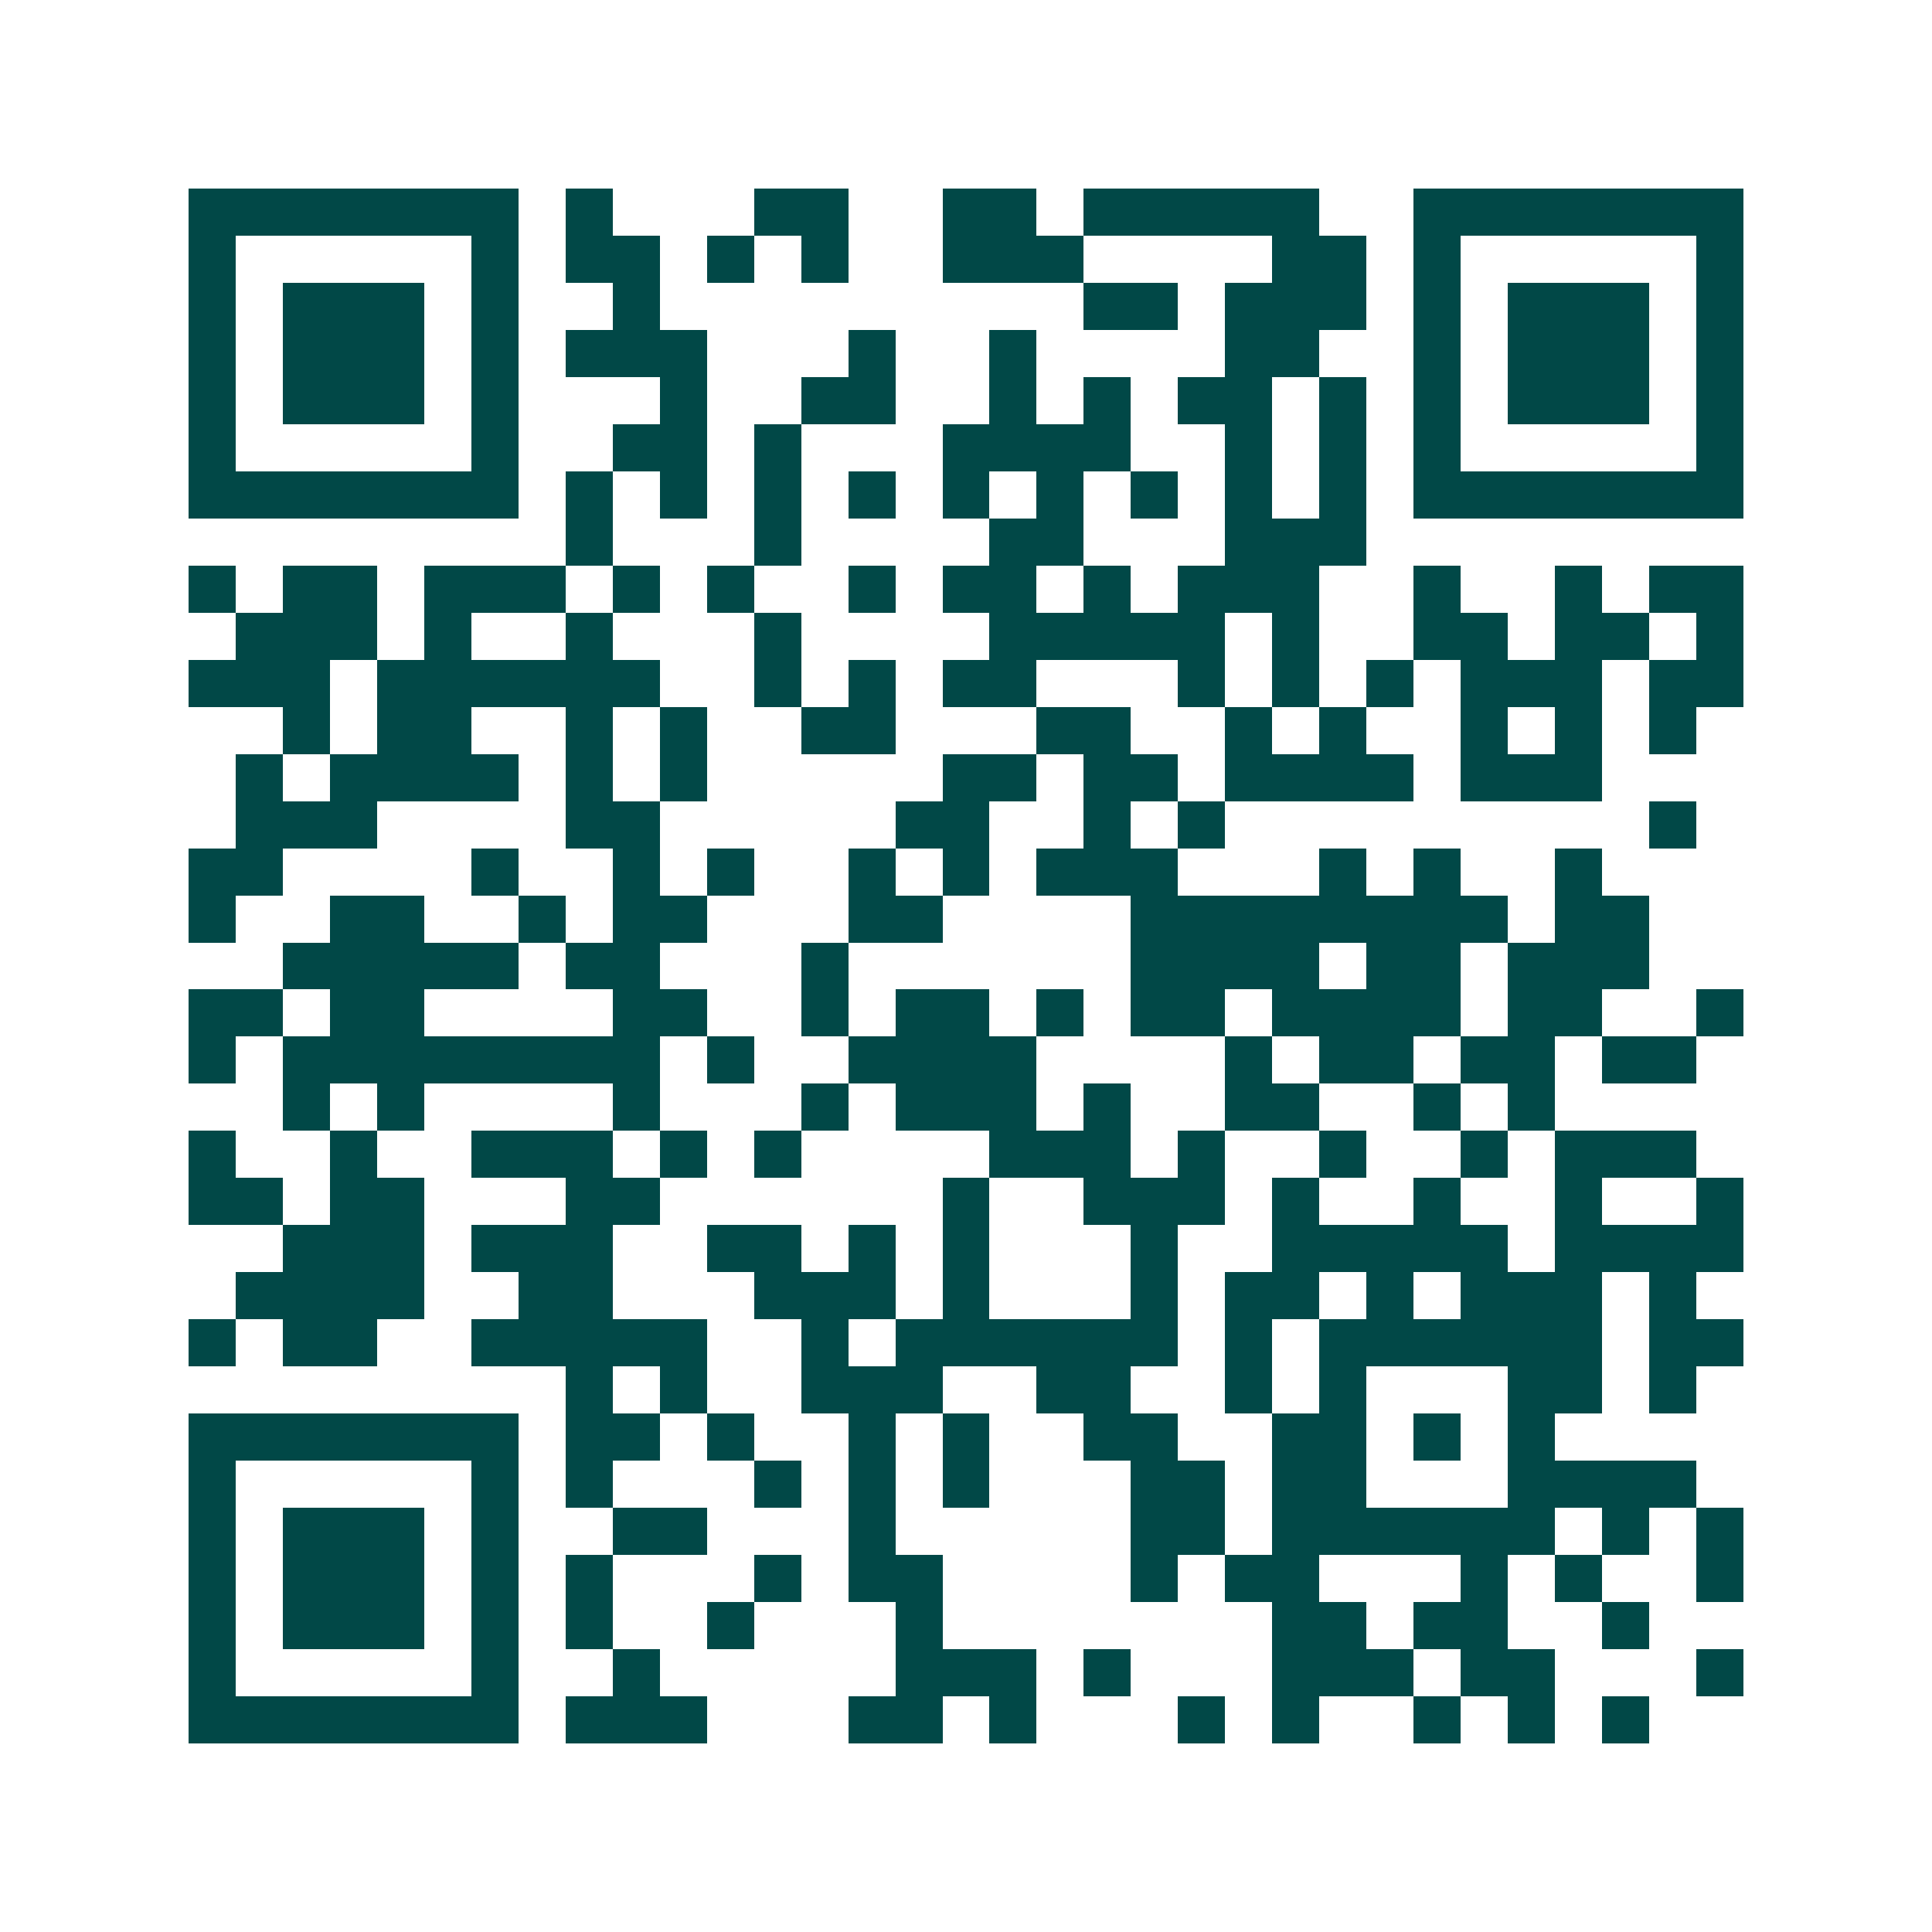 <svg xmlns="http://www.w3.org/2000/svg" width="200" height="200" viewBox="0 0 41 41" shape-rendering="crispEdges"><path fill="#ffffff" d="M0 0h41v41H0z"/><path stroke="#014847" d="M4 4.5h7m1 0h1m3 0h2m2 0h2m1 0h5m2 0h7M4 5.5h1m5 0h1m1 0h2m1 0h1m1 0h1m2 0h3m4 0h2m1 0h1m5 0h1M4 6.5h1m1 0h3m1 0h1m2 0h1m9 0h2m1 0h3m1 0h1m1 0h3m1 0h1M4 7.5h1m1 0h3m1 0h1m1 0h3m3 0h1m2 0h1m4 0h2m2 0h1m1 0h3m1 0h1M4 8.5h1m1 0h3m1 0h1m3 0h1m2 0h2m2 0h1m1 0h1m1 0h2m1 0h1m1 0h1m1 0h3m1 0h1M4 9.5h1m5 0h1m2 0h2m1 0h1m3 0h4m2 0h1m1 0h1m1 0h1m5 0h1M4 10.5h7m1 0h1m1 0h1m1 0h1m1 0h1m1 0h1m1 0h1m1 0h1m1 0h1m1 0h1m1 0h7M12 11.5h1m3 0h1m4 0h2m3 0h3M4 12.5h1m1 0h2m1 0h3m1 0h1m1 0h1m2 0h1m1 0h2m1 0h1m1 0h3m2 0h1m2 0h1m1 0h2M5 13.5h3m1 0h1m2 0h1m3 0h1m4 0h5m1 0h1m2 0h2m1 0h2m1 0h1M4 14.5h3m1 0h6m2 0h1m1 0h1m1 0h2m3 0h1m1 0h1m1 0h1m1 0h3m1 0h2M6 15.5h1m1 0h2m2 0h1m1 0h1m2 0h2m3 0h2m2 0h1m1 0h1m2 0h1m1 0h1m1 0h1M5 16.5h1m1 0h4m1 0h1m1 0h1m5 0h2m1 0h2m1 0h4m1 0h3M5 17.5h3m4 0h2m5 0h2m2 0h1m1 0h1m9 0h1M4 18.5h2m4 0h1m2 0h1m1 0h1m2 0h1m1 0h1m1 0h3m3 0h1m1 0h1m2 0h1M4 19.5h1m2 0h2m2 0h1m1 0h2m3 0h2m4 0h8m1 0h2M6 20.5h5m1 0h2m3 0h1m6 0h4m1 0h2m1 0h3M4 21.5h2m1 0h2m4 0h2m2 0h1m1 0h2m1 0h1m1 0h2m1 0h4m1 0h2m2 0h1M4 22.5h1m1 0h8m1 0h1m2 0h4m4 0h1m1 0h2m1 0h2m1 0h2M6 23.5h1m1 0h1m4 0h1m3 0h1m1 0h3m1 0h1m2 0h2m2 0h1m1 0h1M4 24.5h1m2 0h1m2 0h3m1 0h1m1 0h1m4 0h3m1 0h1m2 0h1m2 0h1m1 0h3M4 25.5h2m1 0h2m3 0h2m6 0h1m2 0h3m1 0h1m2 0h1m2 0h1m2 0h1M6 26.5h3m1 0h3m2 0h2m1 0h1m1 0h1m3 0h1m2 0h5m1 0h4M5 27.5h4m2 0h2m3 0h3m1 0h1m3 0h1m1 0h2m1 0h1m1 0h3m1 0h1M4 28.5h1m1 0h2m2 0h5m2 0h1m1 0h6m1 0h1m1 0h6m1 0h2M12 29.5h1m1 0h1m2 0h3m2 0h2m2 0h1m1 0h1m3 0h2m1 0h1M4 30.5h7m1 0h2m1 0h1m2 0h1m1 0h1m2 0h2m2 0h2m1 0h1m1 0h1M4 31.5h1m5 0h1m1 0h1m3 0h1m1 0h1m1 0h1m3 0h2m1 0h2m3 0h4M4 32.5h1m1 0h3m1 0h1m2 0h2m3 0h1m5 0h2m1 0h6m1 0h1m1 0h1M4 33.5h1m1 0h3m1 0h1m1 0h1m3 0h1m1 0h2m4 0h1m1 0h2m3 0h1m1 0h1m2 0h1M4 34.5h1m1 0h3m1 0h1m1 0h1m2 0h1m3 0h1m7 0h2m1 0h2m2 0h1M4 35.5h1m5 0h1m2 0h1m5 0h3m1 0h1m3 0h3m1 0h2m3 0h1M4 36.5h7m1 0h3m3 0h2m1 0h1m3 0h1m1 0h1m2 0h1m1 0h1m1 0h1"/></svg>
